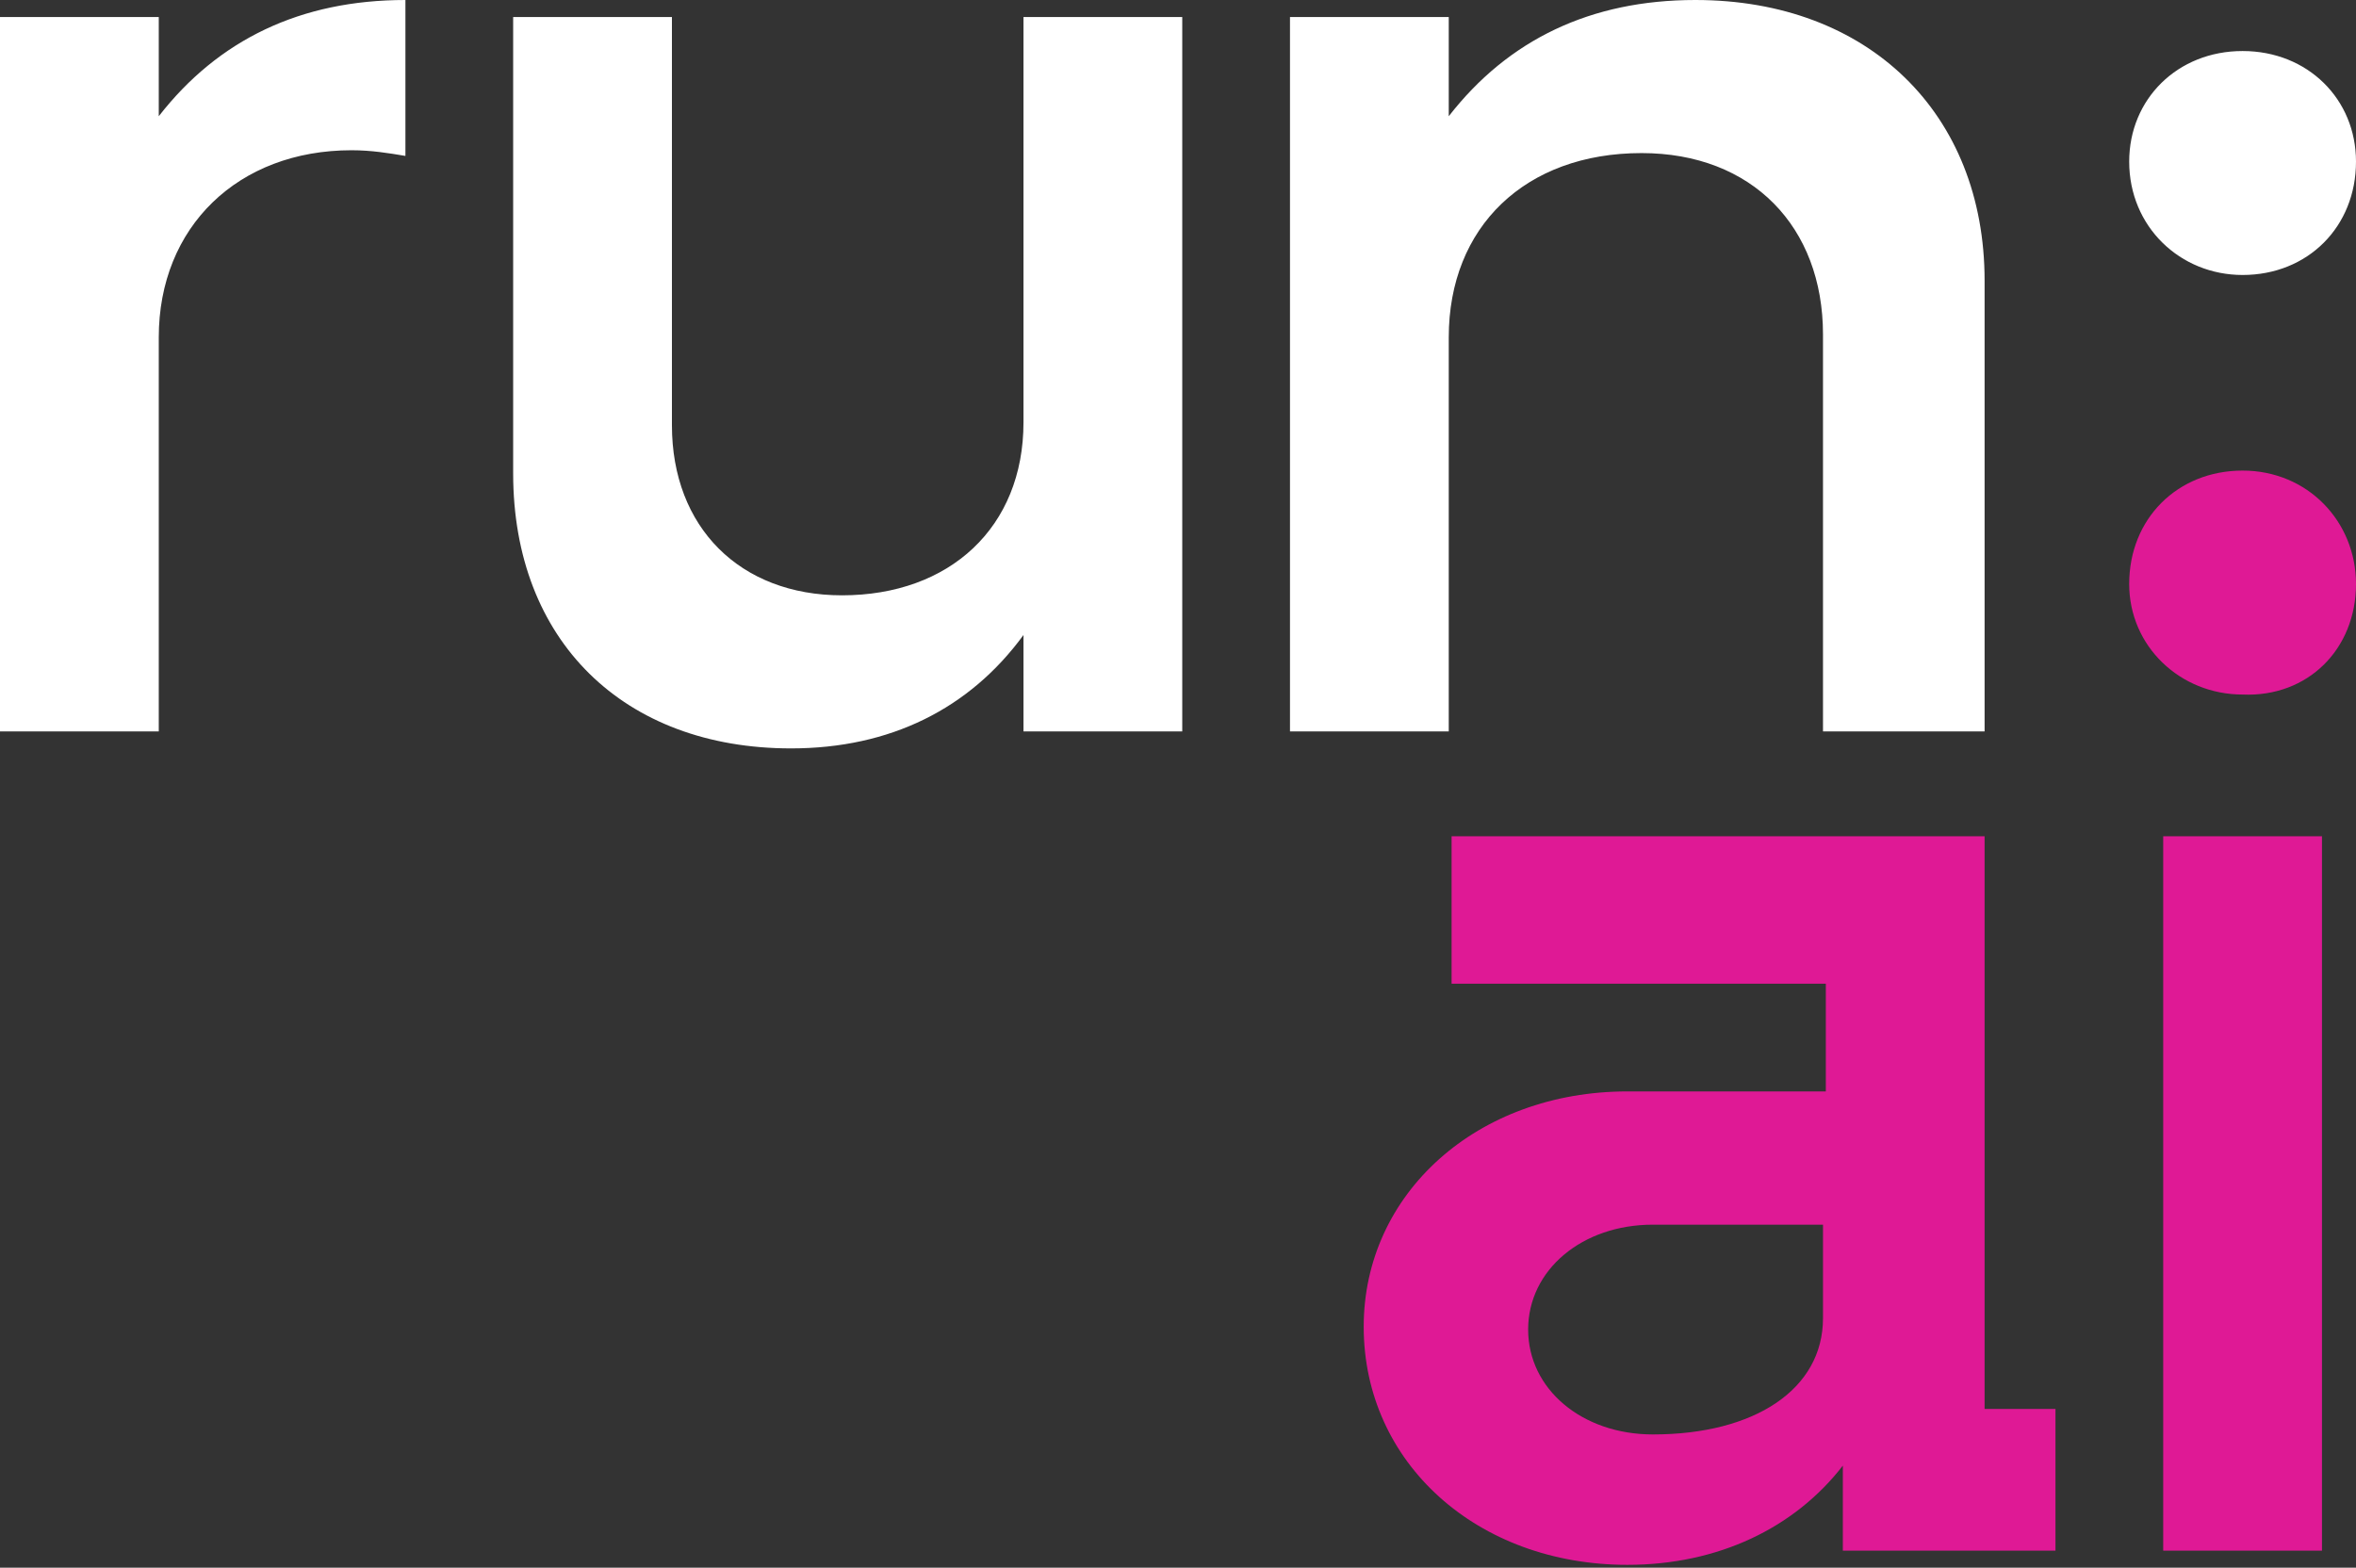 <svg version="1.1" id="Layer_1" xmlns="http://www.w3.org/2000/svg" xmlns:xlink="http://www.w3.org/1999/xlink" x="0px" y="0px" viewBox="0 0 83.1 55.3" style="enable-background:new 0 0 83.1 55.3;" xml:space="preserve">
 <rect x="0" y="0" width="83.1" height="55.3" fill="#333333" stroke="none"/>
 <style type="text/css">
  .st0{clip-path:url(#SVGID_00000158742775442125018470000002946795929713407644_);fill:#FFFFFF;}
	.st1{clip-path:url(#SVGID_00000158742775442125018470000002946795929713407644_);fill:#DF1995;}
 </style>
 <g>
  <defs>
   <rect id="SVGID_1_" width="83.1" height="55.3">
   </rect>
  </defs>
  <clipPath id="SVGID_00000036959556808169587750000012861919140182995862_">
   <use href="#SVGID_1_" style="overflow:visible;">
   </use>
  </clipPath>
  <path style="clip-path:url(#SVGID_00000036959556808169587750000012861919140182995862_);fill:#FFFFFF;" d="M12.4,5.3
		c0.7,0,1.3,0.1,1.9,0.2V0c-3.7,0-6.6,1.4-8.7,4.1V0.6H0v25.2h5.6V11.9C5.6,8,8.4,5.3,12.4,5.3 M36.1,25.8h5.6V0.6h-5.6v14.3
		c0,3.7-2.6,6.1-6.4,6.1c-3.6,0-6-2.4-6-6V0.6h-5.6v16.1c0,5.9,3.9,9.7,9.8,9.7c3.5,0,6.3-1.4,8.2-4V25.8z M64.4,25.8H70V9.9
		C70,4,65.9,0,59.8,0c-3.7,0-6.6,1.4-8.7,4.1V0.6h-5.6v25.2h5.6V11.9c0-3.9,2.7-6.5,6.8-6.5c3.9,0,6.4,2.6,6.4,6.4V25.8z M83.1,5.7
		c0-2.2-1.7-3.9-4-3.9c-2.3,0-4,1.7-4,3.9c0,2.3,1.8,4,4,4C81.4,9.7,83.1,8,83.1,5.7">
  </path>
  <path style="clip-path:url(#SVGID_00000036959556808169587750000012861919140182995862_);fill:#DF1995;" d="M81.9,29.5h-5.6v25.2
		h5.6V29.5z M64.3,46.5c0,2.5-2.4,4.1-6,4.1c-2.5,0-4.4-1.6-4.4-3.7c0-2.1,1.9-3.7,4.4-3.7h6V46.5z M65,54.7h7.5v-5H70V29.5H51.2
		v5.2h13.2v3.8h-7c-5.3,0-9.3,3.6-9.3,8.3c0,4.8,4,8.4,9.3,8.4c3.2,0,5.9-1.3,7.6-3.5V54.7z M83.1,20.6c0-2.2-1.7-4-4-4
		c-2.3,0-4,1.7-4,4c0,2.2,1.8,3.9,4,3.9C81.4,24.6,83.1,22.9,83.1,20.6">
  </path>
 </g>
</svg>